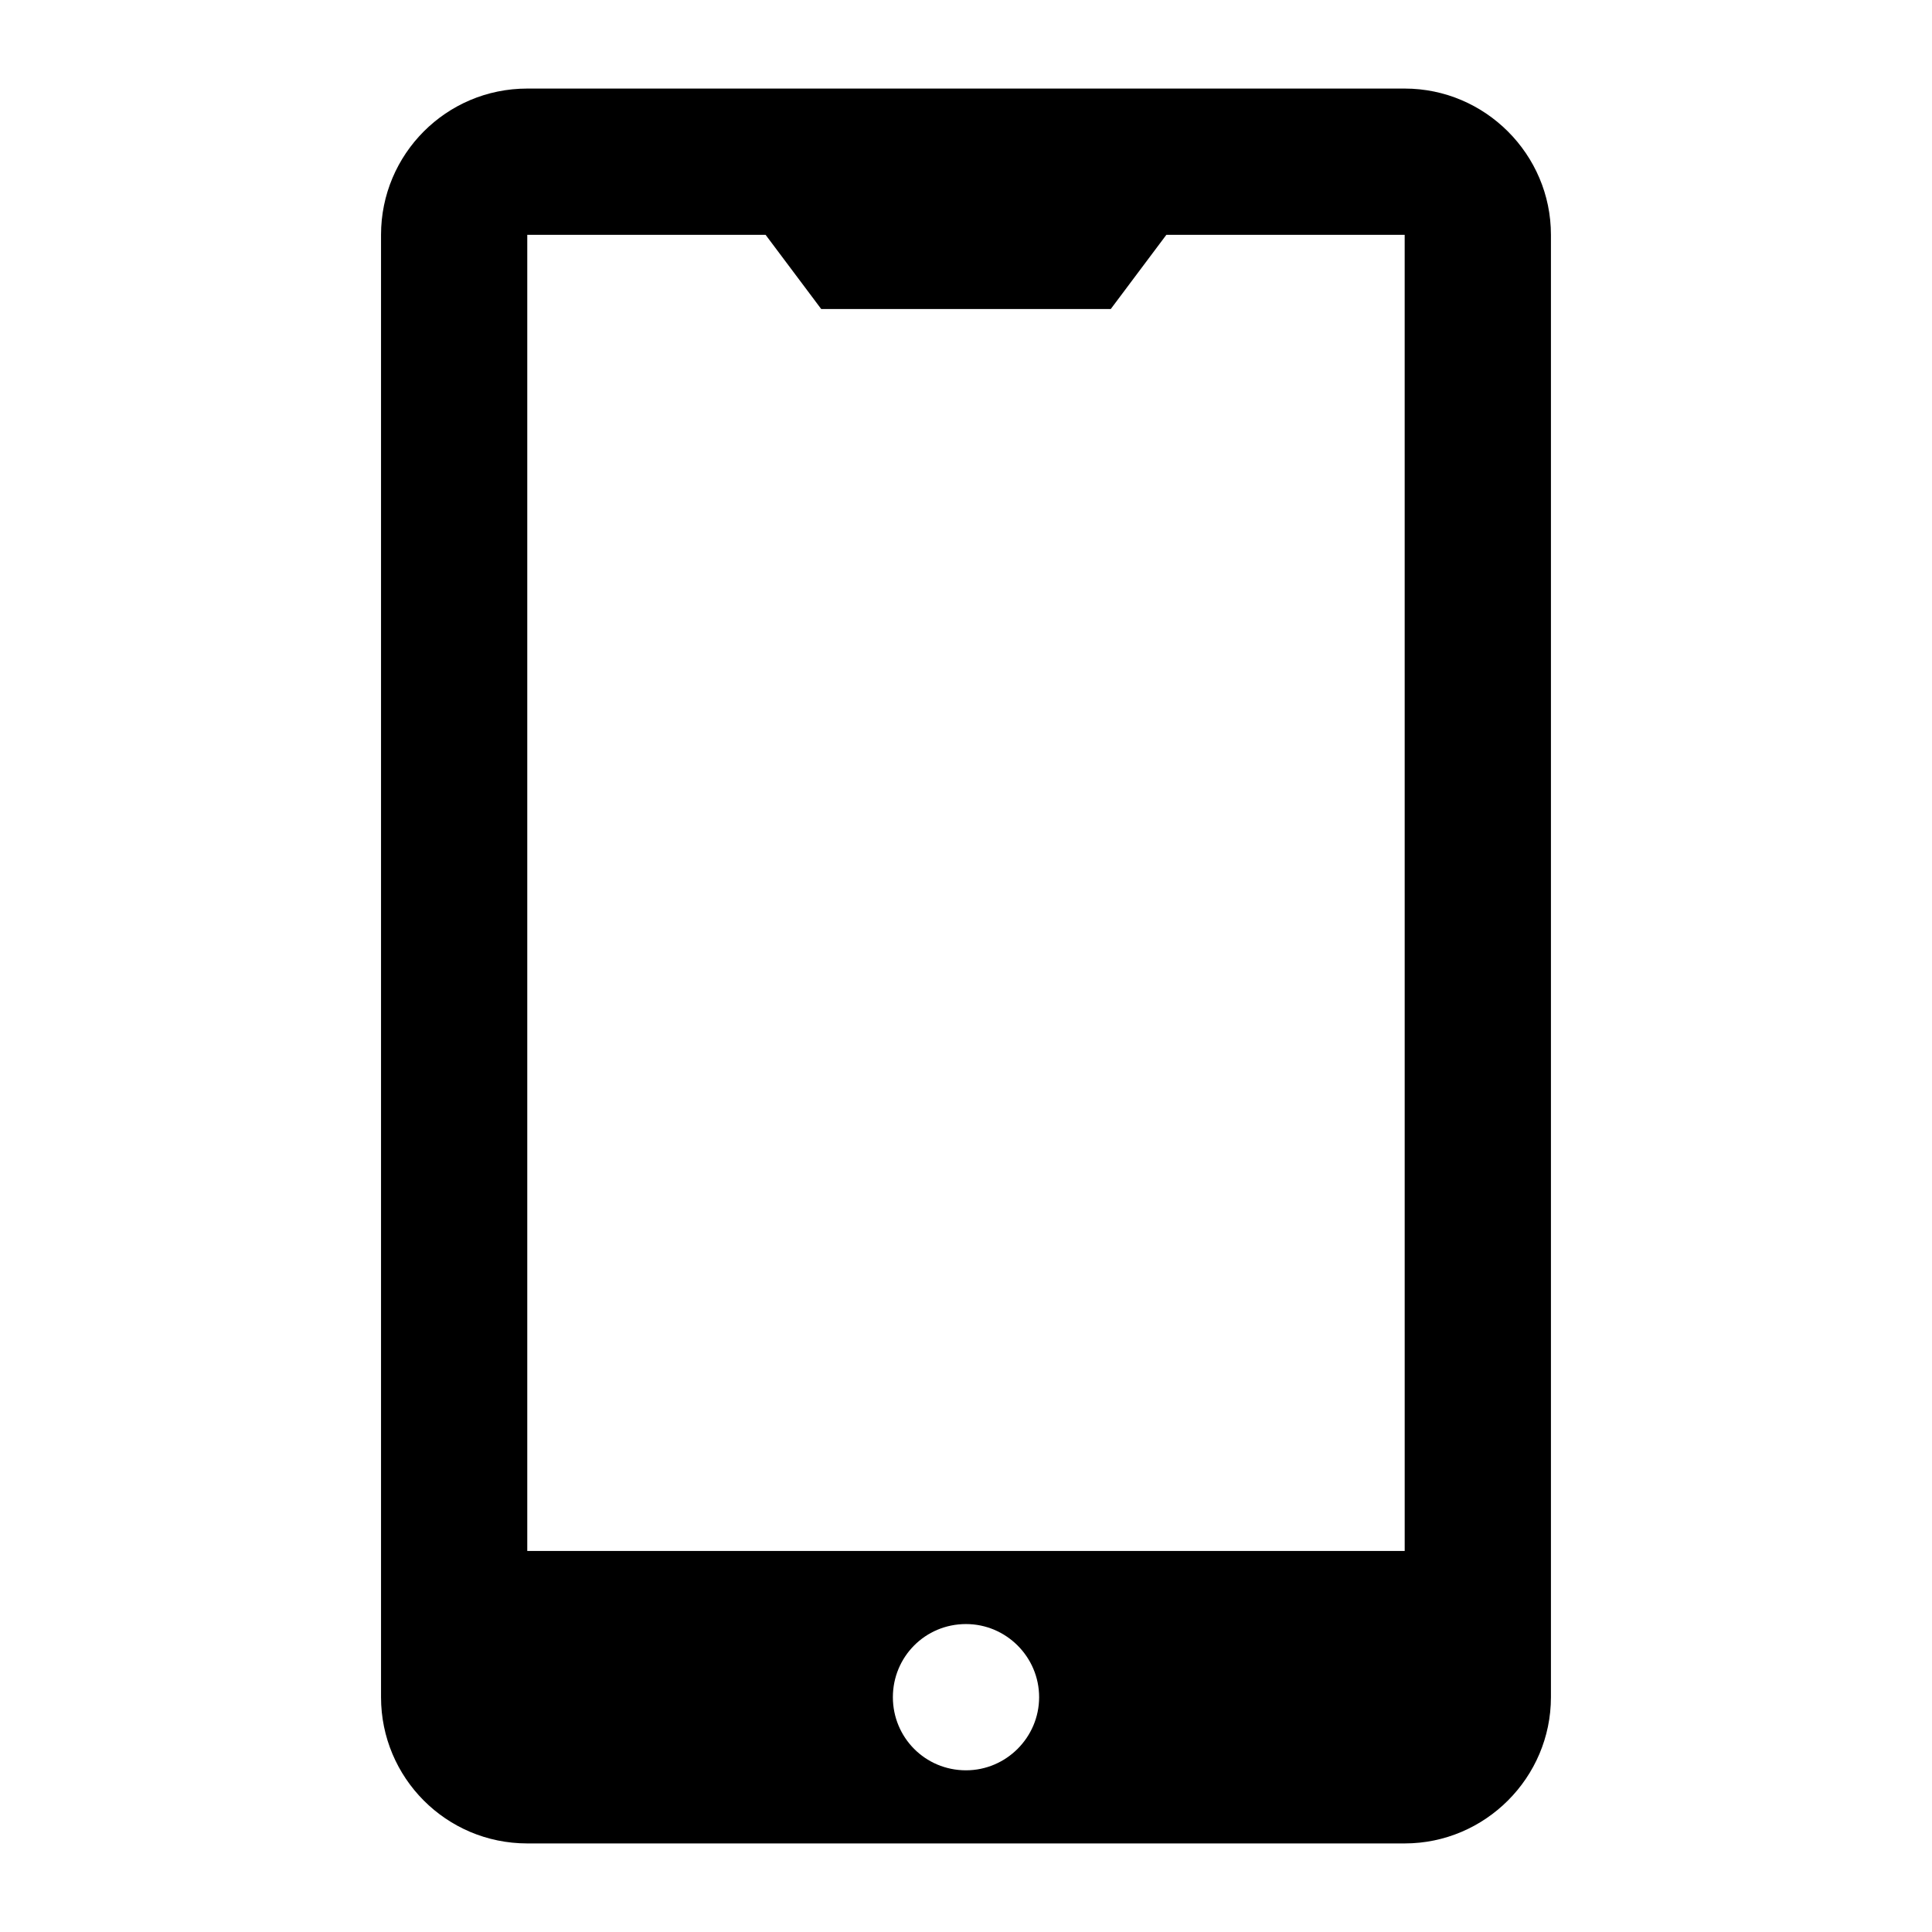 <?xml version="1.0" encoding="UTF-8"?>
<!-- Uploaded to: SVG Repo, www.svgrepo.com, Generator: SVG Repo Mixer Tools -->
<svg fill="#000000" width="800px" height="800px" version="1.1" viewBox="144 144 512 512" xmlns="http://www.w3.org/2000/svg">
 <path d="m516.26 167.47h-232.53c-21.512 0-38.754 17.438-38.754 38.754v387.55c0 21.316 17.242 38.754 38.754 38.754h232.53c21.312 0 38.754-17.438 38.754-38.754v-387.55c0-21.316-17.441-38.754-38.754-38.754zm-116.26 445.68c-10.852 0-19.379-8.719-19.379-19.379 0-10.66 8.527-19.379 19.379-19.379 10.656 0 19.379 8.719 19.379 19.379-0.004 10.66-8.727 19.379-19.379 19.379zm116.26-58.133h-232.53v-348.79h63.156l14.746 19.668h76.73l14.738-19.668h63.156z"/>
</svg>